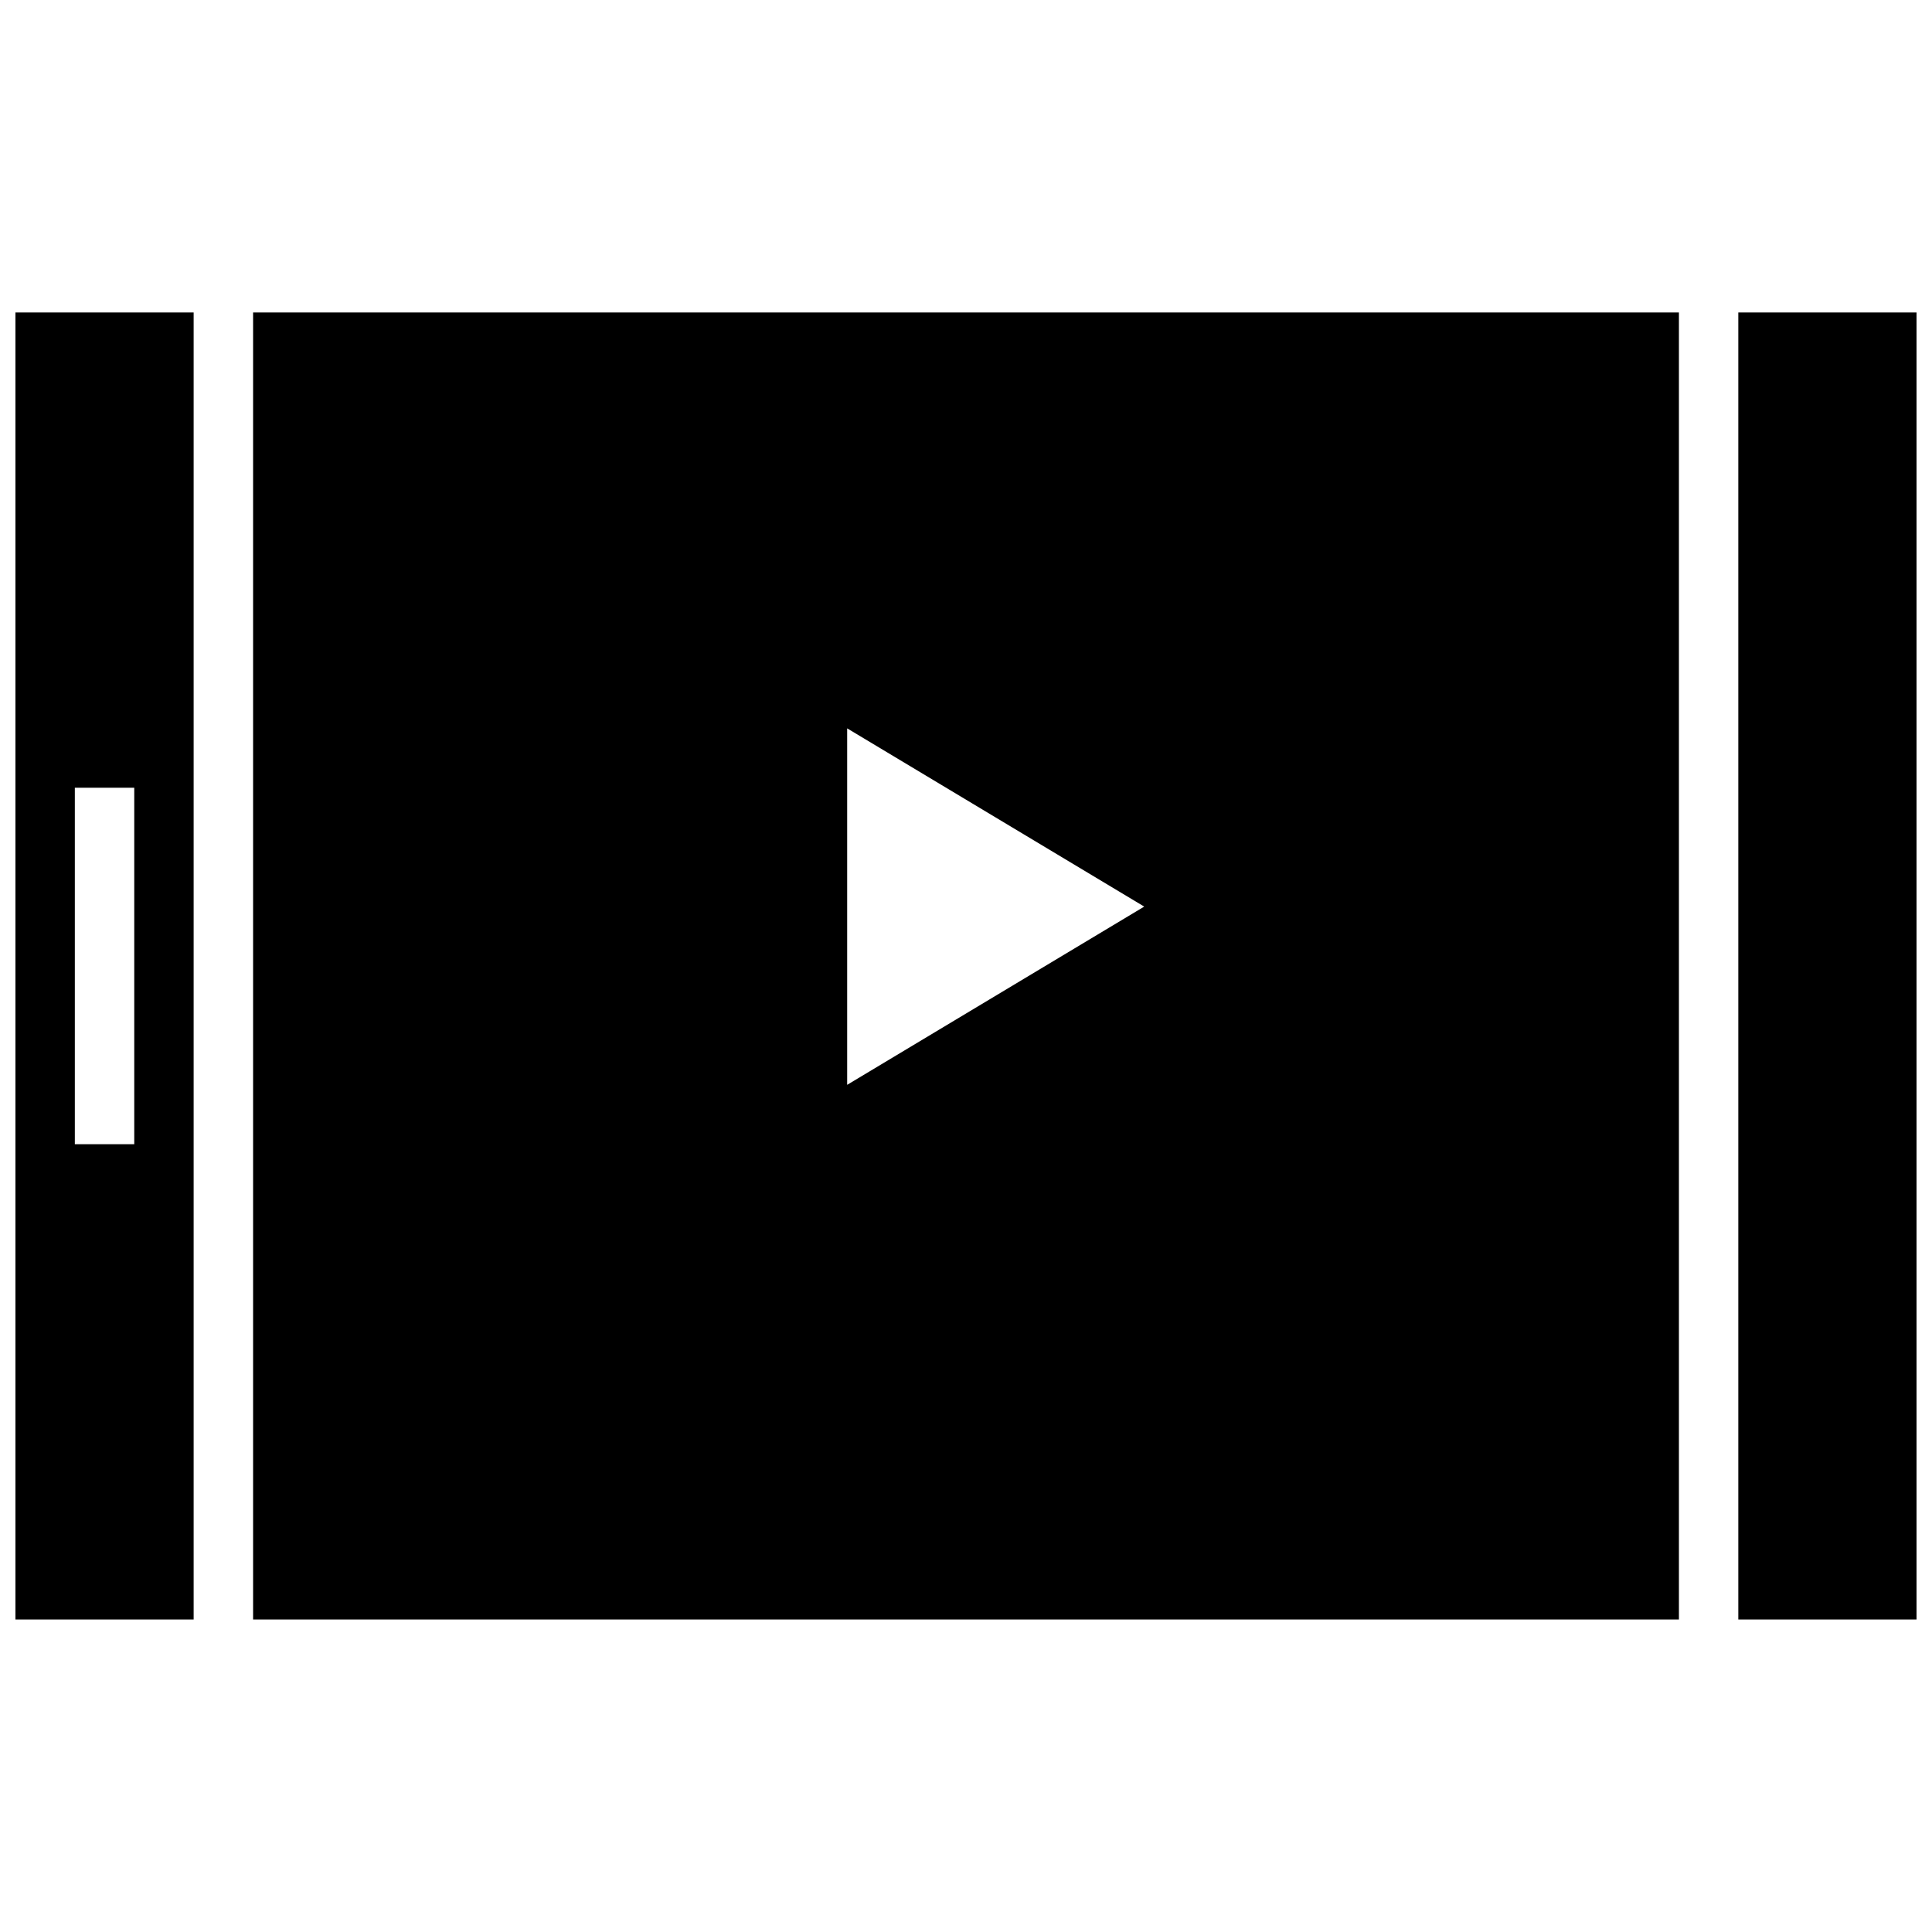 <?xml version="1.0" encoding="UTF-8"?>
<!-- Uploaded to: SVG Repo, www.svgrepo.com, Generator: SVG Repo Mixer Tools -->
<svg width="800px" height="800px" version="1.1" viewBox="144 144 512 512" xmlns="http://www.w3.org/2000/svg">
 <defs>
  <clipPath id="b">
   <path d="m604 226h47.902v348h-47.902z"/>
  </clipPath>
  <clipPath id="a">
   <path d="m148.09 226h47.906v348h-47.906z"/>
  </clipPath>
 </defs>
 <g clip-path="url(#b)">
  <path d="m604.67 573.18v-346.37h47.23v346.37z"/>
 </g>
 <g clip-path="url(#a)">
  <path d="m148.09 573.18h47.23v-346.37h-47.23zm31.488-220.42v94.465h-15.746v-94.465z"/>
 </g>
 <path d="m211.07 226.81v346.37h377.86v-346.37zm157.44 204.68v-94.465l78.719 47.23z"/>
</svg>
